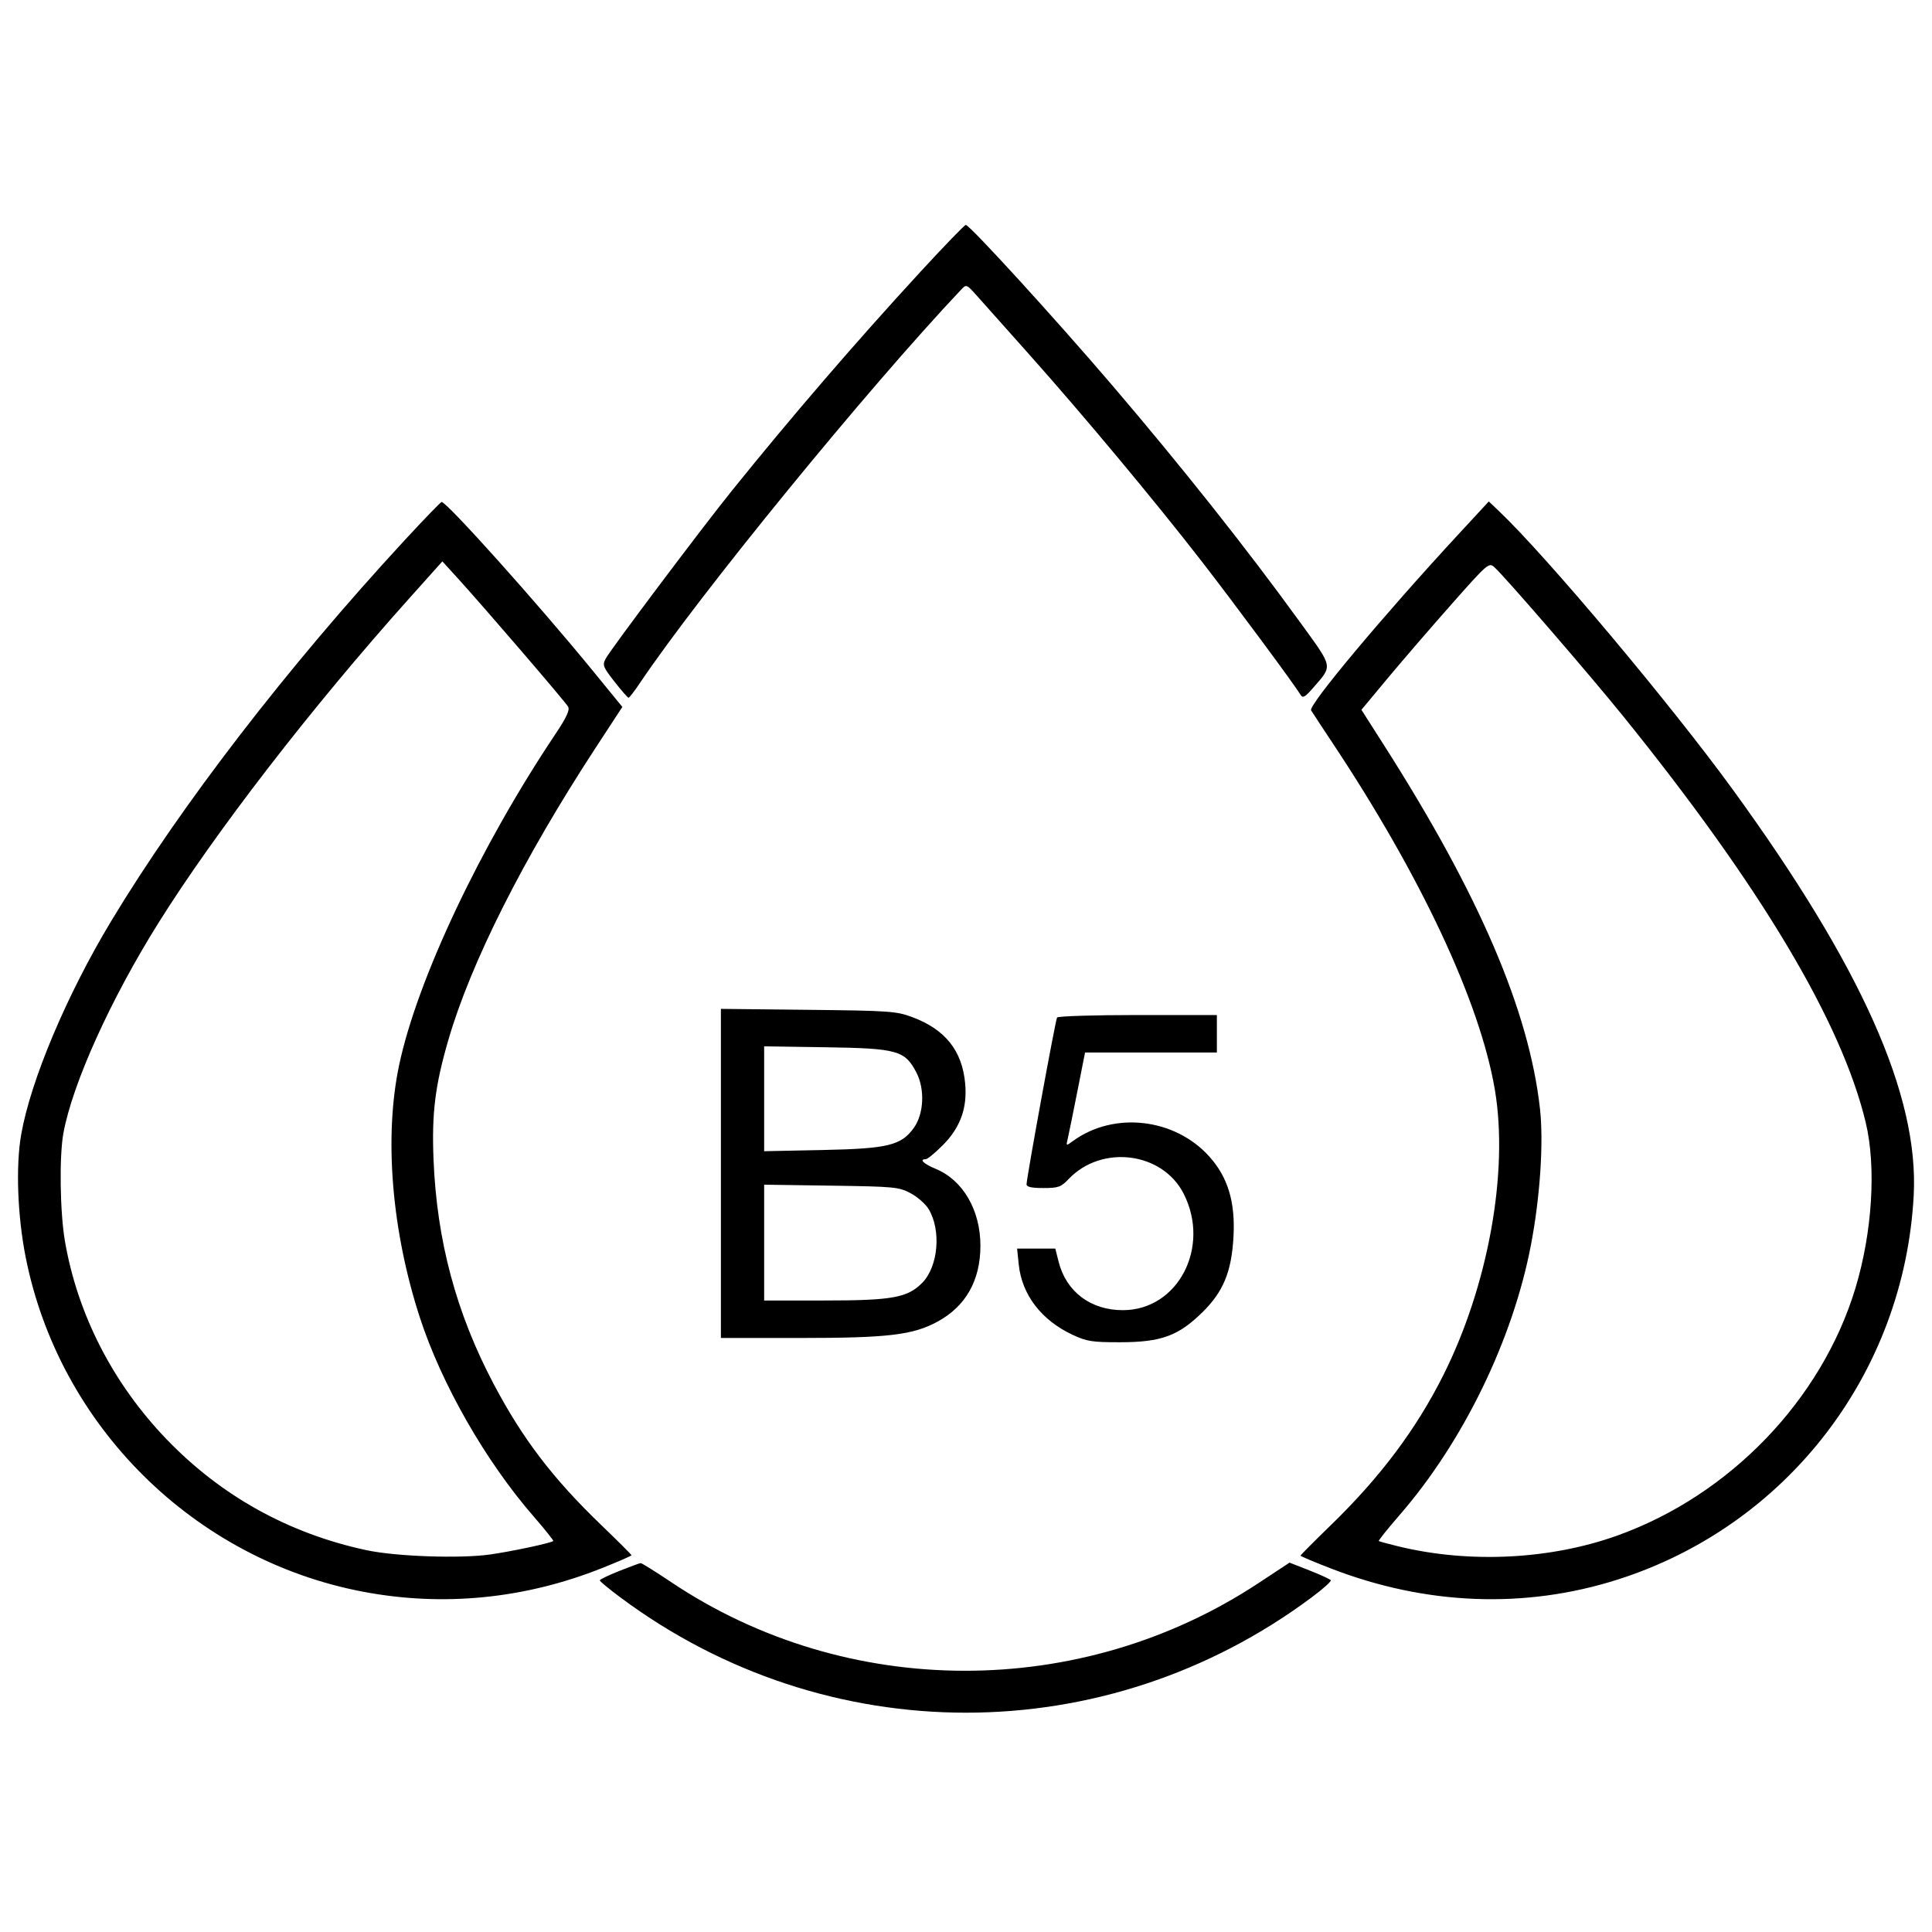 <?xml version="1.0" encoding="UTF-8"?> <svg xmlns="http://www.w3.org/2000/svg" width="335" height="335" viewBox="0 0 335 335" fill="none"><path fill-rule="evenodd" clip-rule="evenodd" d="M159.603 47.125C148.427 59.268 137.405 72.062 126.978 84.993C121.729 91.503 105.907 112.556 105.026 114.202C104.428 115.319 104.551 115.641 106.557 118.208C107.756 119.744 108.853 120.994 108.994 120.987C109.135 120.98 110.038 119.802 111 118.37C121.237 103.138 150.43 67.391 166.631 50.25C167.571 49.255 167.585 49.261 169.413 51.312C170.423 52.447 174.535 57.059 178.549 61.562C187.881 72.031 200.247 86.863 208.3 97.246C214.026 104.63 224.407 118.642 225.526 120.5C225.894 121.11 226.3 120.878 227.707 119.25C231.117 115.307 231.238 115.915 225.442 107.912C216.239 95.205 204.858 80.853 192.802 66.75C182.908 55.176 168.138 39 167.465 39C167.254 39 163.716 42.657 159.603 47.125ZM70.169 93.668C49.874 115.631 31.325 139.708 19.257 159.75C11.549 172.552 5.316 187.343 3.671 196.736C2.714 202.205 3.033 210.84 4.457 218.018C10.259 247.25 33.637 270.423 62.947 275.996C76.817 278.633 90.983 277.238 104.33 271.922C107.174 270.789 109.5 269.777 109.5 269.674C109.5 269.571 107.107 267.183 104.183 264.368C95.855 256.352 90.618 249.481 85.61 240C79.094 227.666 75.732 215.106 75.17 201C74.851 193.012 75.44 188.263 77.725 180.383C81.623 166.939 90.72 148.884 103.266 129.686L107.912 122.578L102.714 116.217C93.255 104.644 77.385 86.933 76.571 87.043C76.395 87.067 73.513 90.048 70.169 93.668ZM252.925 92.6C239.888 106.698 226.826 122.301 227.337 123.168C227.526 123.488 229.177 126 231.005 128.75C246.385 151.88 256.632 173.761 259.203 188.963C261.615 203.224 258.043 222.964 250.24 238.5C245.547 247.844 239.323 256.142 230.811 264.405C227.89 267.241 225.5 269.643 225.5 269.743C225.5 269.844 227.919 270.861 230.875 272.003C247.309 278.351 264.443 279.002 280.5 273.888C309.833 264.545 330.203 238.1 331.829 207.25C332.74 189.955 322.798 167.653 300.488 136.952C289.674 122.071 268.154 96.441 259.89 88.6L258.15 86.949L252.925 92.6ZM70.926 103.794C54.003 122.693 37.283 144.34 27.411 160.133C19.15 173.347 12.592 187.857 11 196.443C10.254 200.465 10.397 210.274 11.274 215.307C13.485 227.982 19.592 239.882 28.825 249.501C38.293 259.366 50.015 265.885 63.5 268.786C68.653 269.895 79.843 270.282 85.057 269.531C88.854 268.985 95.485 267.566 95.928 267.206C96.026 267.126 94.481 265.191 92.495 262.905C84.207 253.368 76.555 239.986 72.811 228.482C67.903 213.404 66.569 197.154 69.212 184.66C72.332 169.913 83.248 146.795 96.3 127.294C98.225 124.418 98.829 123.12 98.512 122.544C98.056 121.713 84.037 105.396 79.396 100.294L76.707 97.338L70.926 103.794ZM251.608 104.862C248.015 108.925 243.047 114.687 240.569 117.664L236.065 123.078L240.039 129.31C256.5 155.126 265.13 175.251 267.024 192.24C267.679 198.108 267.046 207.606 265.444 215.949C262.3 232.334 253.705 249.999 242.721 262.657C240.618 265.081 238.977 267.129 239.074 267.207C239.171 267.286 240.713 267.705 242.5 268.139C254.813 271.127 268.849 270.424 280.5 266.236C299.957 259.242 315.859 242.711 321.711 223.398C324.652 213.689 325.358 202.358 323.503 194.62C319.326 177.198 305.269 153.656 281.425 124.151C275.609 116.955 260.943 99.989 259.131 98.362C258.166 97.495 257.991 97.646 251.608 104.862ZM125 203.467V232H138.706C153.983 232 158.303 231.486 162.575 229.161C167.469 226.497 170 222.011 170 216C170 209.819 166.964 204.612 162.223 202.663C160.151 201.811 159.323 201 160.524 201C160.812 201 162.13 199.918 163.452 198.596C166.509 195.538 167.744 192.152 167.357 187.883C166.841 182.2 163.915 178.512 158.234 176.383C155.43 175.332 154.337 175.254 140.125 175.099L125 174.934V203.467ZM183.29 176.436C183.005 176.898 178 204.26 178 205.357C178 205.807 178.873 206 180.907 206C183.505 206 183.969 205.836 185.282 204.454C191.03 198.404 201.574 199.745 205.247 206.993C209.944 216.264 204.27 227.151 194.727 227.178C189.131 227.195 184.87 223.984 183.555 218.76L182.986 216.5H179.673H176.36L176.643 219.239C177.186 224.5 180.557 228.91 185.977 231.447C188.44 232.601 189.365 232.745 194.25 232.738C201.332 232.727 204.305 231.647 208.459 227.574C212.127 223.979 213.549 220.528 213.883 214.411C214.209 208.415 212.91 204.119 209.682 200.53C203.691 193.866 193.132 192.669 186.042 197.85C184.844 198.725 184.836 198.722 185.13 197.492C185.294 196.809 186.038 193.157 186.785 189.375L188.143 182.5H199.571H211V179.25V176H197.28C189.733 176 183.438 176.196 183.29 176.436ZM132.5 190.522V199.615L142.625 199.407C153.984 199.173 156.284 198.613 158.471 195.542C160.197 193.117 160.393 188.871 158.912 186C156.92 182.142 155.617 181.778 143.125 181.589L132.5 181.429V190.522ZM132.5 215.46V225.5H142.909C154.73 225.5 157.385 225.02 159.924 222.422C162.703 219.58 163.234 213.293 161.006 209.629C160.474 208.755 159.074 207.526 157.895 206.897C155.869 205.817 155.107 205.745 144.125 205.587L132.5 205.419V215.46ZM107.375 272.402C105.519 273.139 104 273.872 104 274.031C104 274.19 105.59 275.505 107.533 276.954C143.308 303.64 191.686 303.646 227.45 276.968C229.383 275.526 230.871 274.196 230.758 274.012C230.644 273.828 228.987 273.065 227.076 272.315L223.6 270.951L218.175 274.529C187.372 294.845 146.816 294.755 116.329 274.302C113.623 272.486 111.26 271.014 111.079 271.031C110.898 271.049 109.232 271.666 107.375 272.402Z" fill="black"></path></svg> 